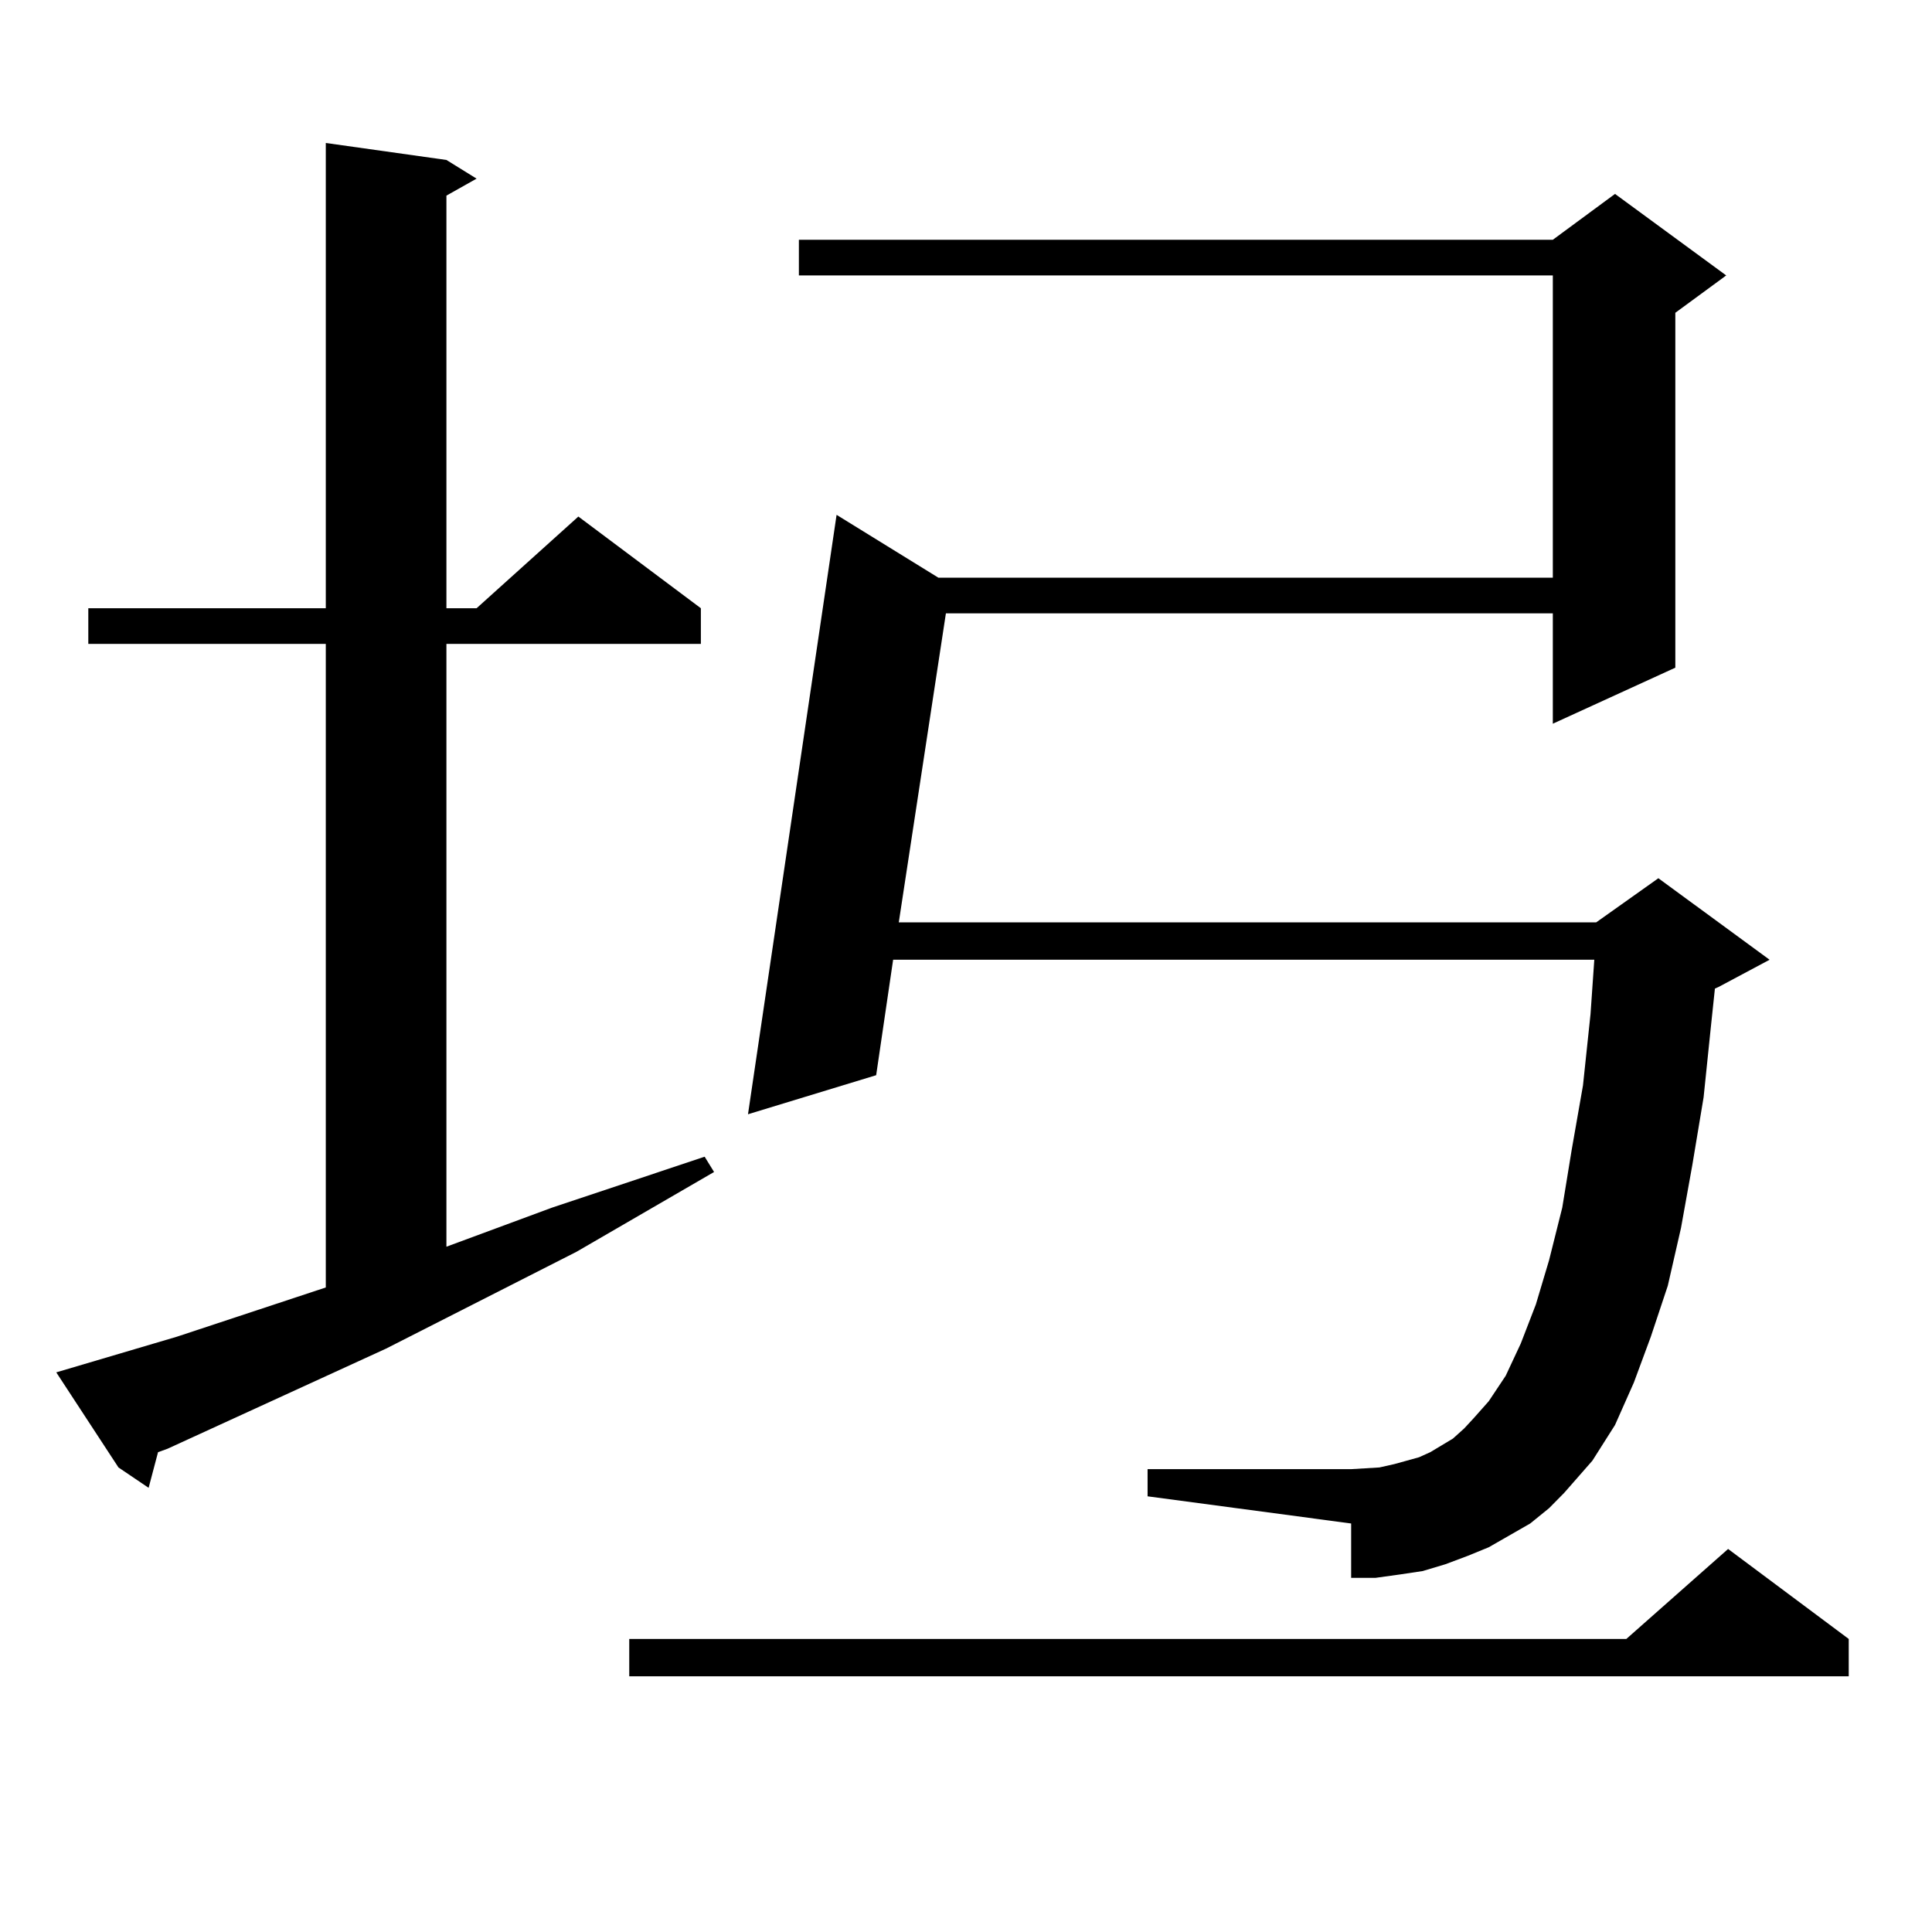 <?xml version="1.0" encoding="utf-8"?>
<!-- Generator: Adobe Illustrator 16.0.0, SVG Export Plug-In . SVG Version: 6.00 Build 0)  -->
<!DOCTYPE svg PUBLIC "-//W3C//DTD SVG 1.1//EN" "http://www.w3.org/Graphics/SVG/1.1/DTD/svg11.dtd">
<svg version="1.1" id="图层_1" xmlns="http://www.w3.org/2000/svg" xmlns:xlink="http://www.w3.org/1999/xlink" x="0px" y="0px"
	 width="1000px" height="1000px" viewBox="0 0 1000 1000" enable-background="new 0 0 1000 1000" xml:space="preserve">
<path d="M91.559,691.875l77.071-25.488V333.281H45.706v-18.457H168.63V74.004l62.438,8.789l15.609,9.668l-15.609,8.789v213.574
	h15.609l52.682-47.461l63.413,47.461v18.457H231.067v312.012l54.633-20.215l79.022-26.367l4.878,7.91l-71.218,41.309l-98.534,50.098
	L86.681,749.883l-4.878,1.758l-4.878,18.457l-15.609-10.547l-32.194-49.219L91.559,691.875z M956.903,848.32v19.336H325.699V848.32
	h516.085l52.682-46.582L956.903,848.32z M792.029,788.555l-21.463,12.305l-10.731,4.395l-11.707,4.395l-11.707,3.516l-11.707,1.758
	l-12.683,1.758h-12.683v-28.125l-105.363-14.063V760.43h105.363l14.634-0.879l7.805-1.758l12.683-3.516l5.854-2.637l5.854-3.516
	l5.854-3.516l5.854-5.273l4.878-5.273l7.805-8.789l8.78-13.184l7.805-16.699l7.805-20.215l6.829-22.852l6.829-27.246l4.878-29.883
	l5.854-33.398l3.902-36.914l1.951-28.125H462.281l-8.78,59.766l-66.34,20.215l45.853-310.254l52.682,32.52h318.041V142.559H413.502
	v-18.457h390.234l32.194-23.73l57.56,42.188l-26.341,19.336v183.691l-63.413,29.004v-57.129H489.598l-24.39,159.961h360.967
	l32.194-22.852l57.56,42.188l-26.341,14.063l-1.951,0.879l-1.951,18.457l-3.902,37.793l-5.854,35.156l-5.854,32.52l-6.829,29.883
	l-8.78,26.367l-8.78,23.73l-9.756,21.973l-11.707,18.457l-14.634,16.699l-7.805,7.91L792.029,788.555z"/>
</svg>
